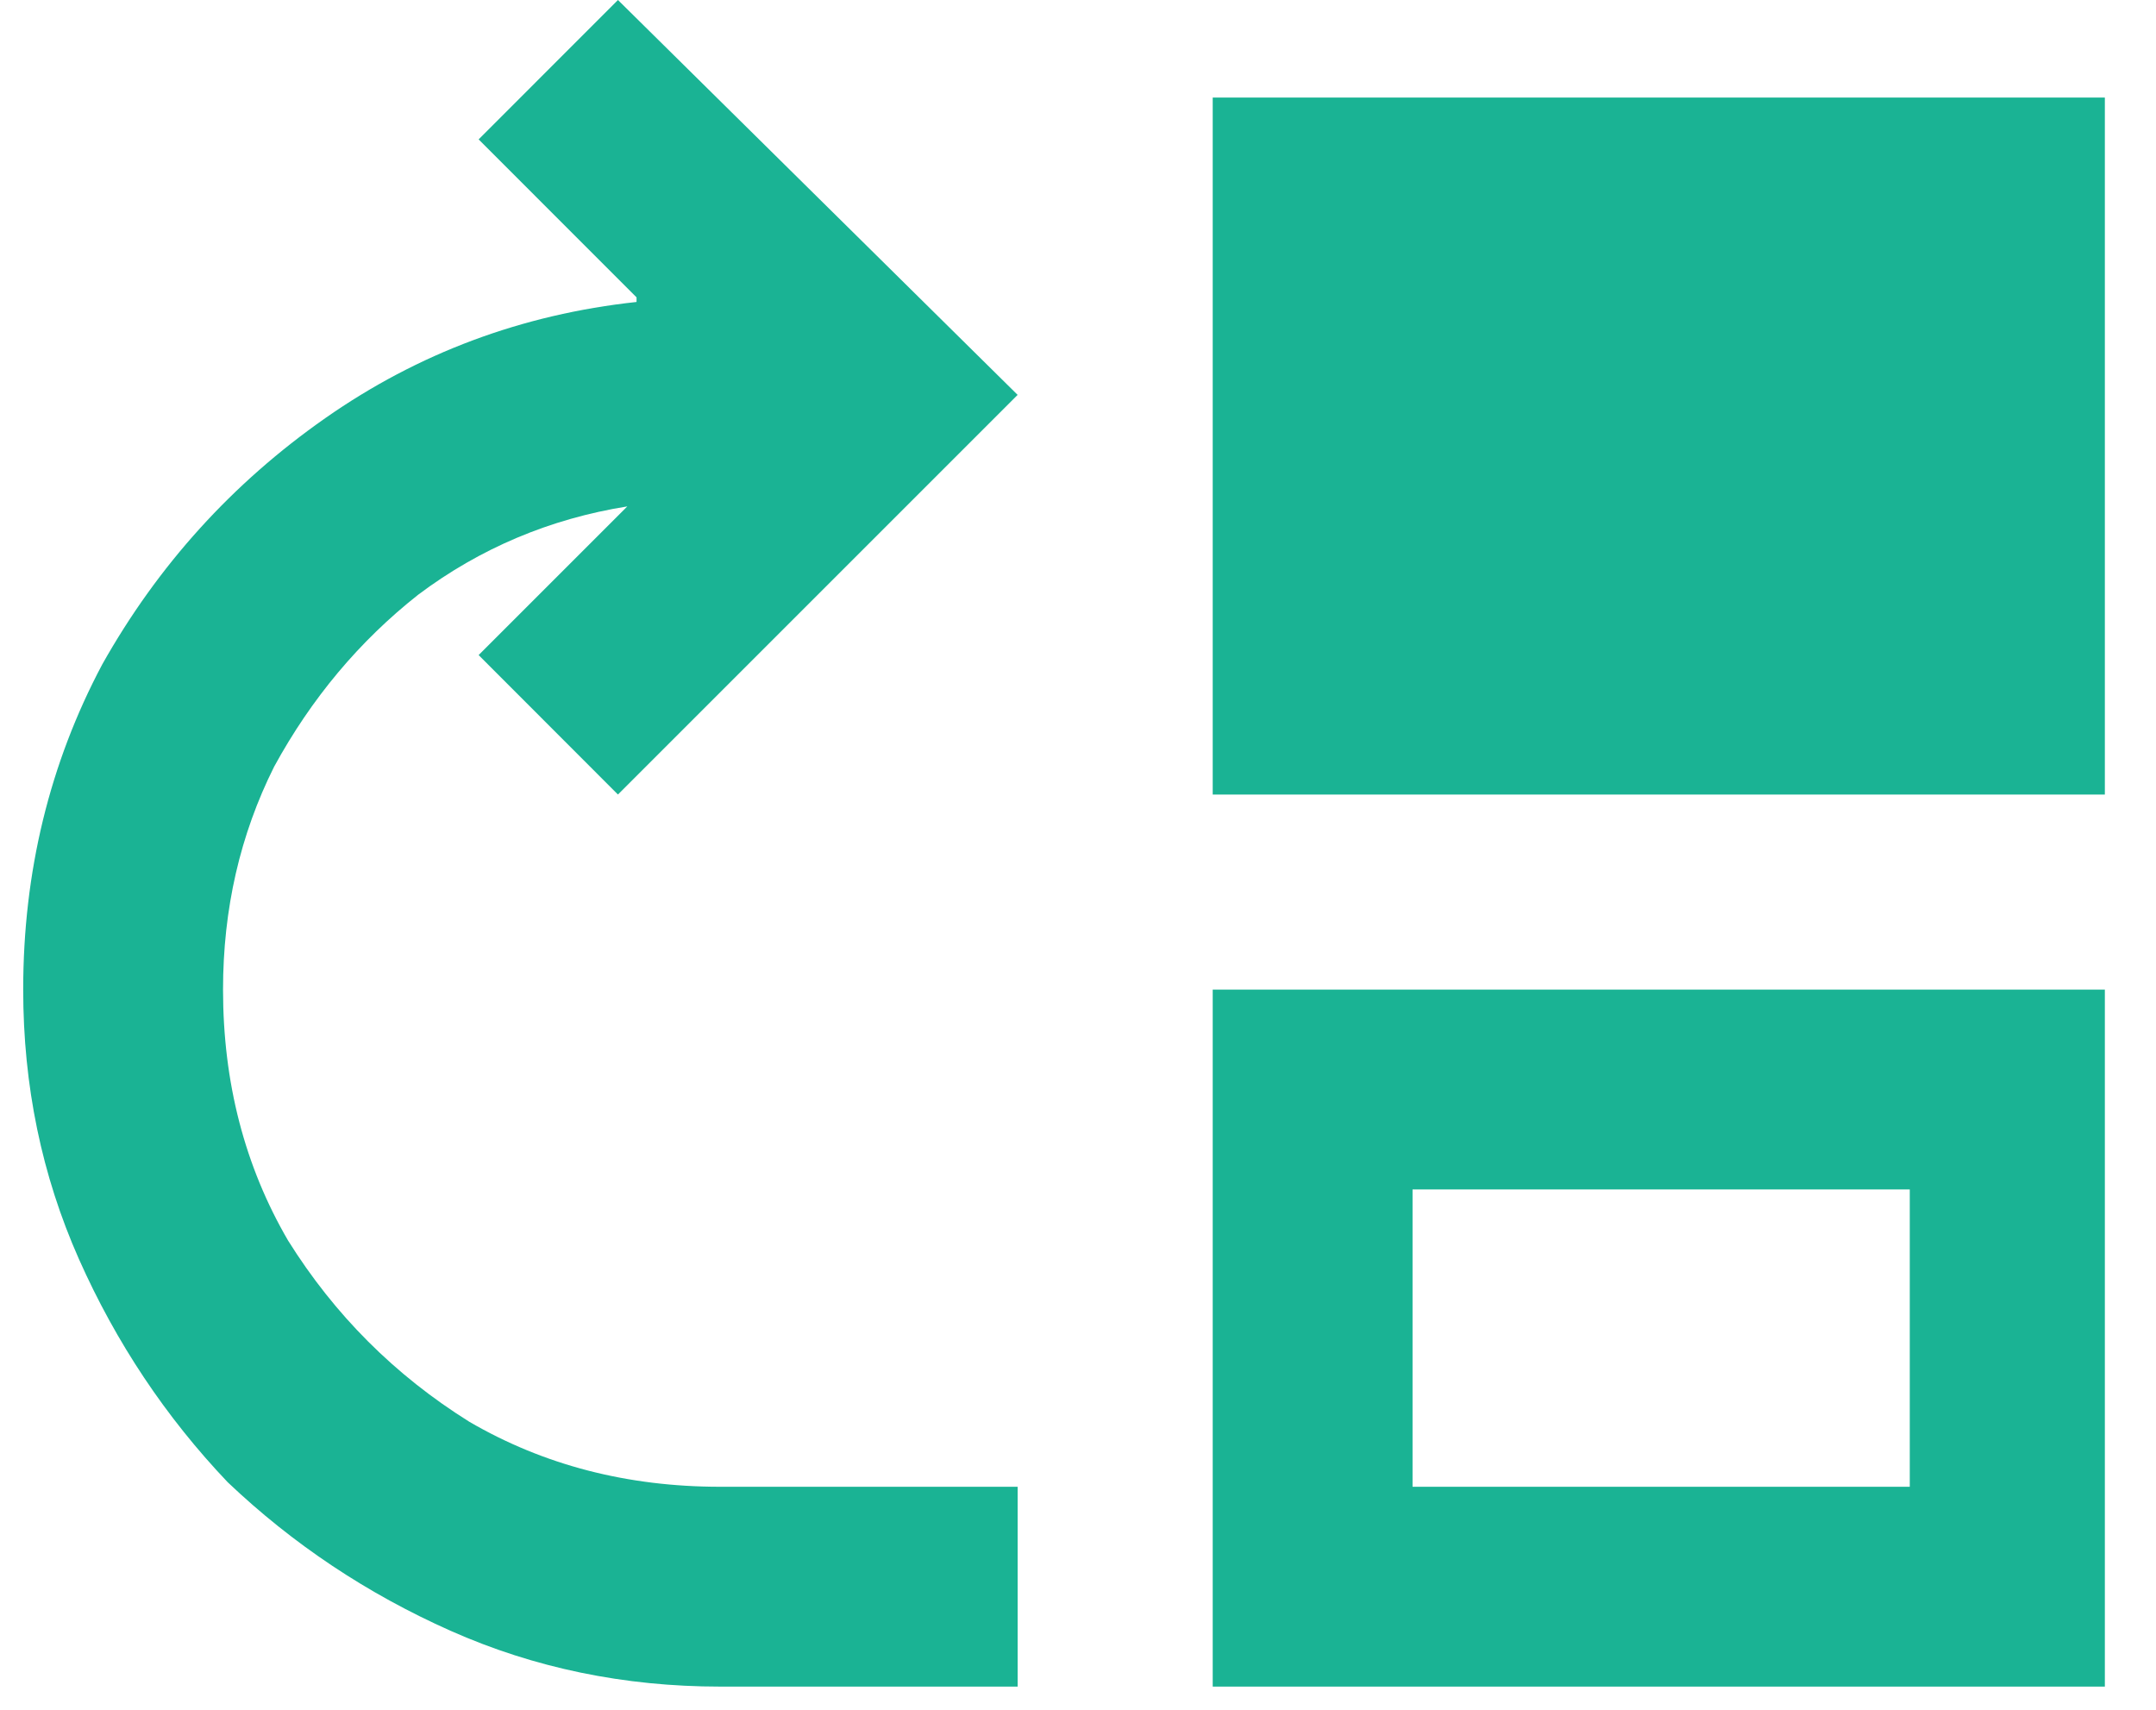 <svg width="29" height="23" viewBox="0 0 29 23" fill="none" xmlns="http://www.w3.org/2000/svg">
<path d="M3 13.312C3 14.562 3.292 15.688 3.875 16.688C4.5 17.688 5.312 18.5 6.312 19.125C7.312 19.708 8.438 20 9.688 20H13.688V22.688H9.688C8.396 22.688 7.188 22.438 6.062 21.938C4.938 21.438 3.938 20.771 3.062 19.938C2.229 19.062 1.562 18.062 1.062 16.938C0.562 15.812 0.312 14.604 0.312 13.312C0.312 11.729 0.667 10.271 1.375 8.938C2.125 7.604 3.125 6.5 4.375 5.625C5.625 4.75 7.021 4.229 8.562 4.062V4L6.438 1.875L8.312 0L13.688 5.312L8.312 10.688L6.438 8.812L8.438 6.812C7.396 6.979 6.458 7.375 5.625 8C4.833 8.625 4.188 9.396 3.688 10.312C3.229 11.229 3 12.229 3 13.312ZM16.312 13.312H28.312V22.688H16.312V13.312ZM25.688 20V16H19V20H25.688ZM16.312 1.312V10.688H28.312V1.312H16.312Z" fill="#1AB394"/>
</svg>
